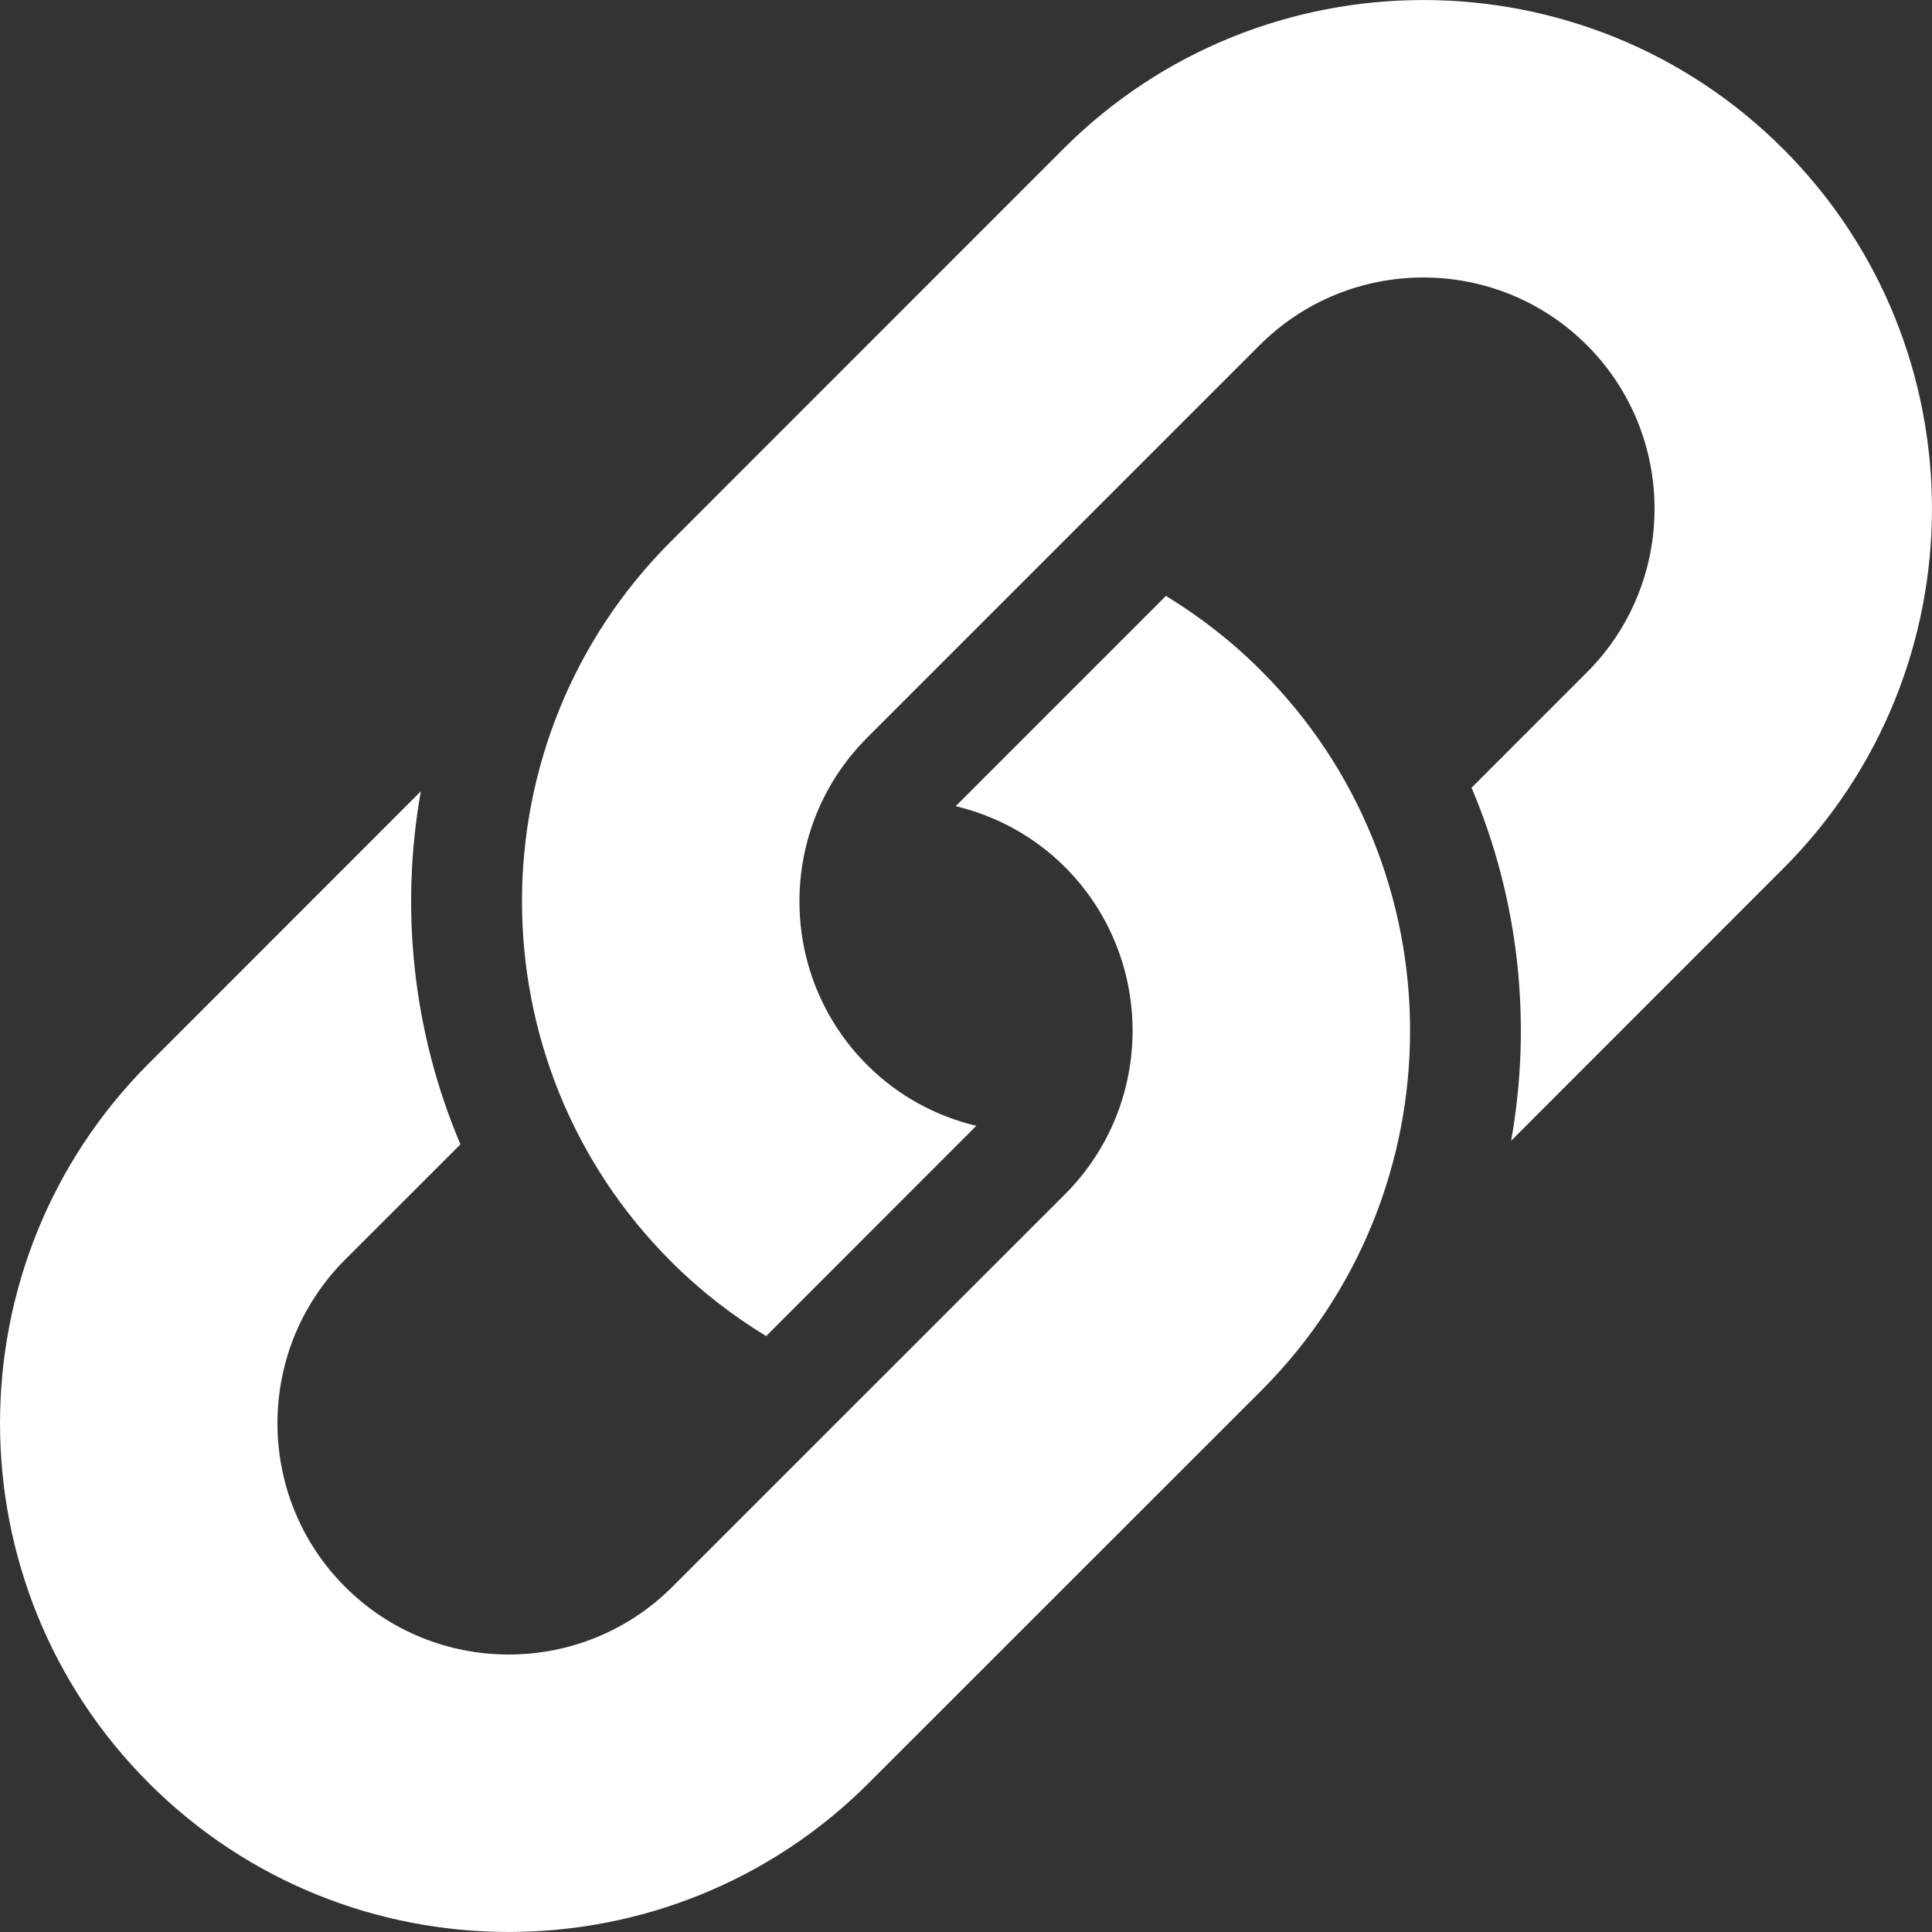 <svg width="18" height="18" viewBox="0 0 18 18" fill="none" xmlns="http://www.w3.org/2000/svg">
<rect x="0" y="0" width="18" height="18" fill="#333333" stroke="none"/>
<path fill-rule="evenodd" clip-rule="evenodd" d="M16.613 8.093L14.079 10.628C14.275 9.527 14.153 8.381 13.71 7.339L14.785 6.264C15.625 5.423 15.625 4.056 14.785 3.216C13.944 2.375 12.577 2.375 11.736 3.216L8.079 6.873C7.238 7.714 7.238 9.081 8.079 9.922C8.369 10.212 8.723 10.4 9.096 10.489L7.138 12.448C6.821 12.255 6.523 12.024 6.25 11.751C4.401 9.902 4.401 6.893 6.25 5.045L9.907 1.387C11.756 -0.462 14.765 -0.462 16.613 1.387C18.462 3.235 18.462 6.244 16.613 8.093ZM1.387 9.907L3.921 7.372C3.725 8.473 3.847 9.619 4.29 10.662L3.215 11.736C2.375 12.577 2.375 13.944 3.215 14.784C4.056 15.625 5.423 15.625 6.264 14.784L9.922 11.127C10.762 10.286 10.762 8.919 9.922 8.078C9.631 7.788 9.277 7.6 8.904 7.511L10.863 5.552C11.179 5.745 11.478 5.976 11.751 6.25C13.599 8.098 13.6 11.107 11.751 12.956L8.093 16.613C6.244 18.462 3.235 18.462 1.387 16.613C-0.462 14.764 -0.462 11.756 1.387 9.907Z" fill="white"/>
</svg>
